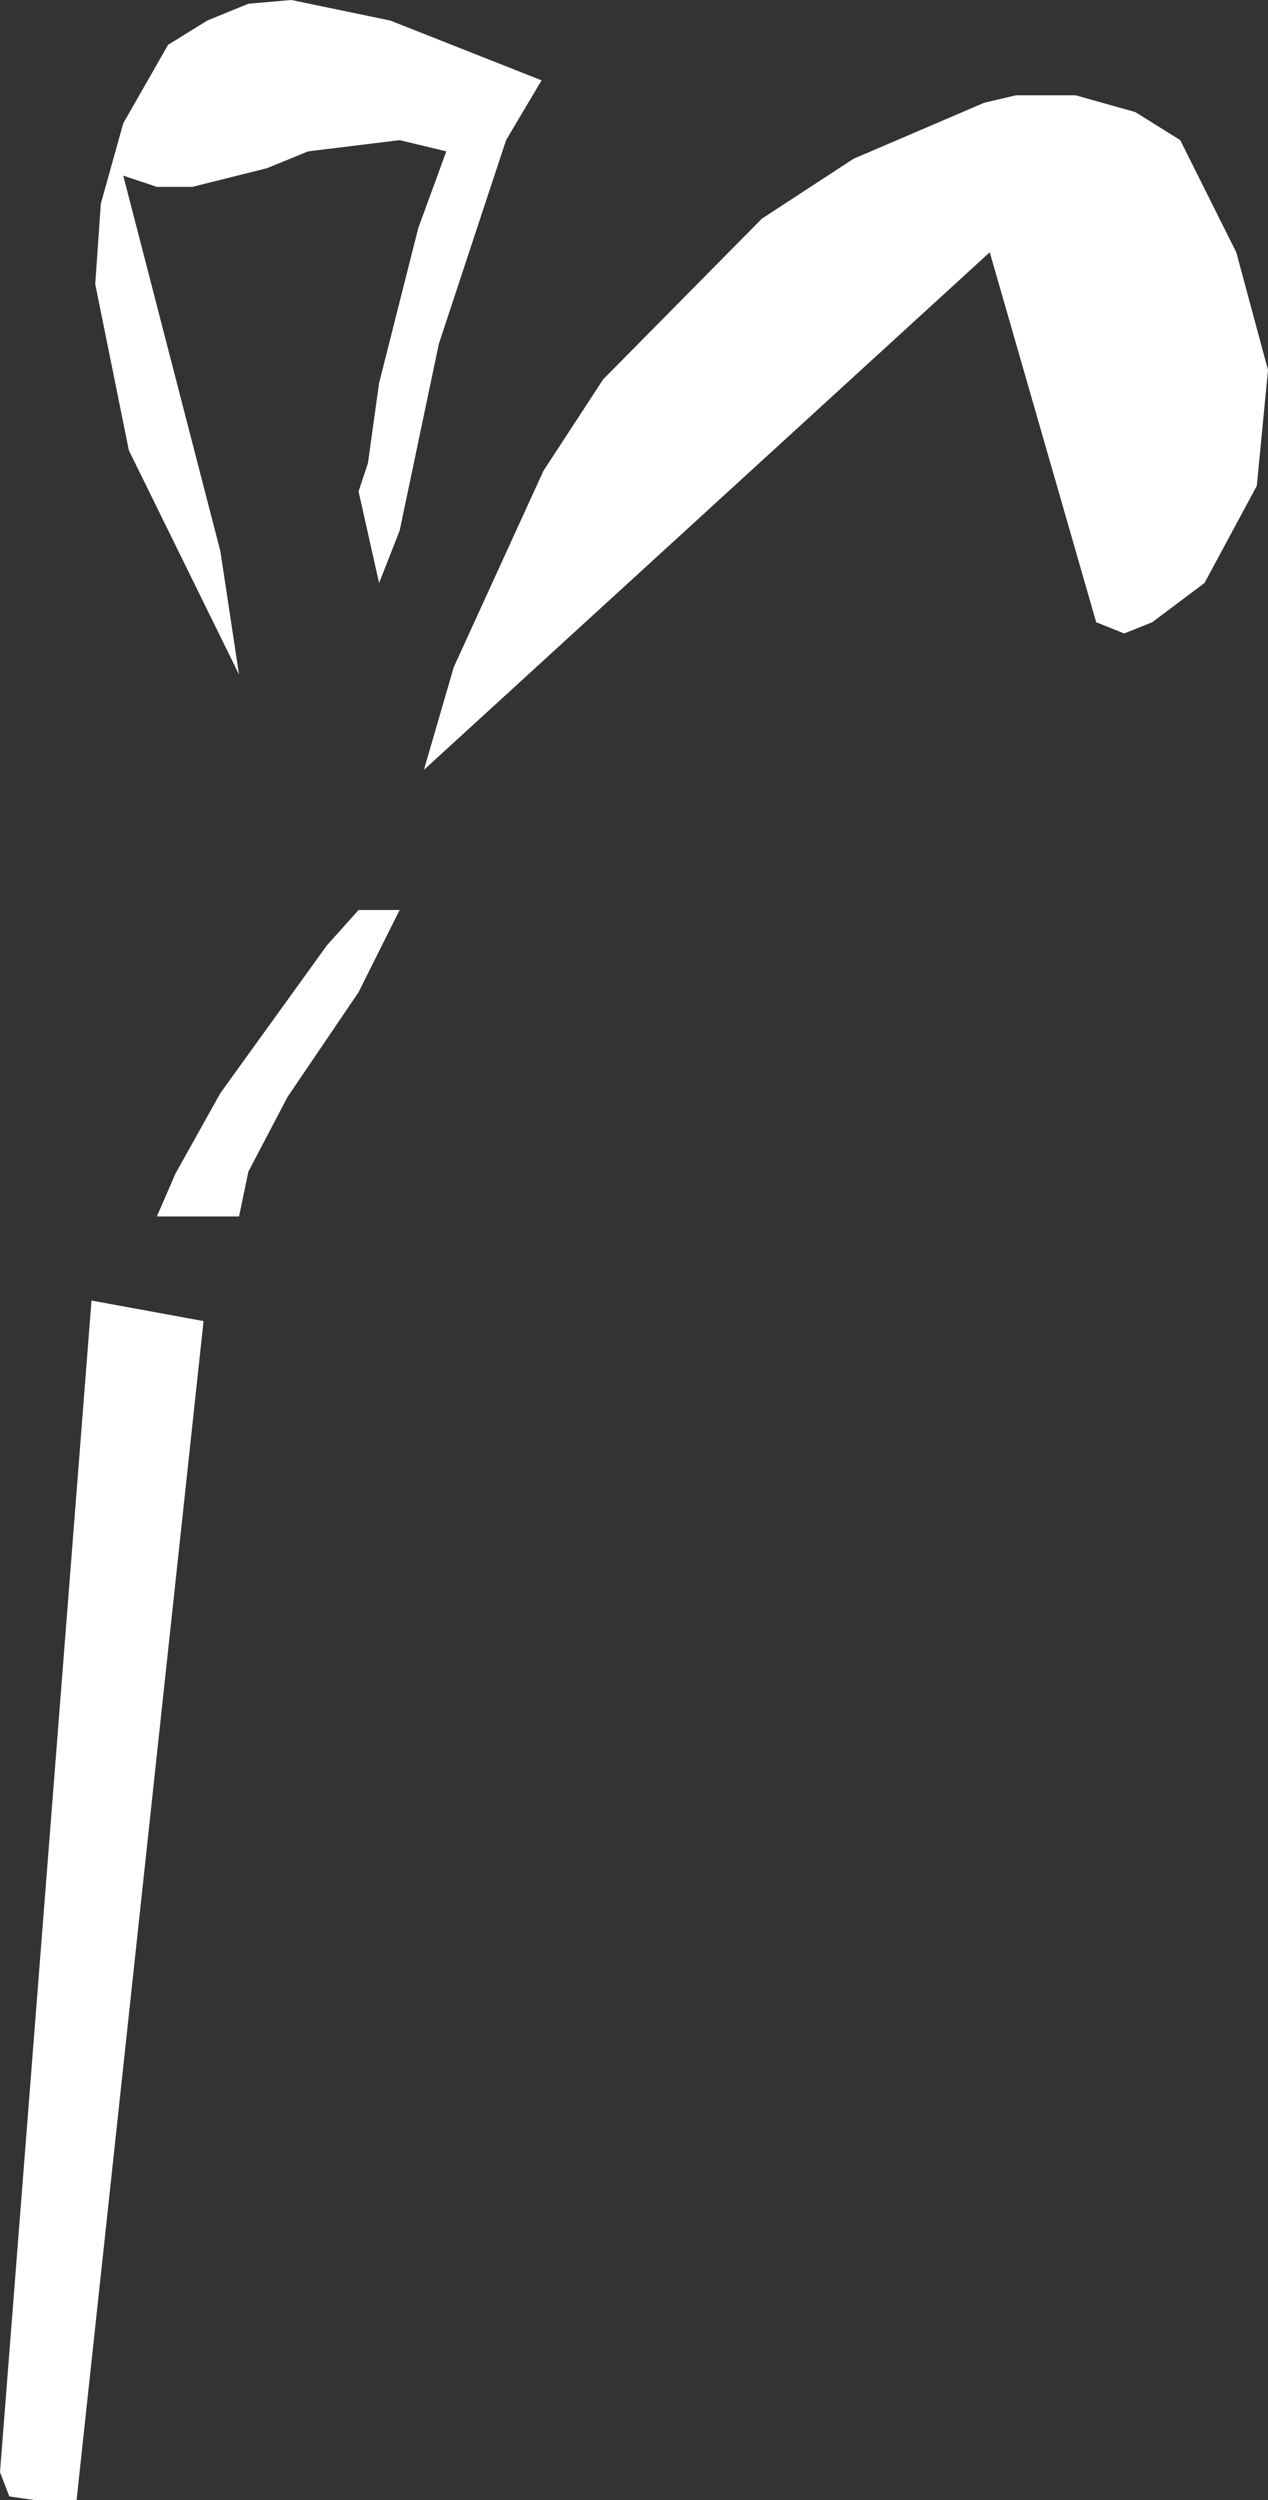 <?xml version="1.0" encoding="UTF-8" standalone="no"?>
<svg xmlns:xlink="http://www.w3.org/1999/xlink" height="66.9px" width="33.95px" xmlns="http://www.w3.org/2000/svg">
  <rect width="100%" height="100%" fill="#333333" stroke="none"/>
  <g transform="matrix(1.0, 0.0, 0.0, 1.0, 0.0, 0.0)">
    <path d="M11.95 4.05 L10.7 3.75 8.25 4.05 7.15 4.5 5.15 5.0 4.2 5.0 3.3 4.7 5.9 14.75 6.4 18.05 3.45 12.05 2.55 7.6 2.7 5.45 3.3 3.3 4.5 1.2 5.55 0.55 6.65 0.1 7.8 0.0 10.45 0.55 14.5 2.15 13.55 3.75 11.75 9.2 10.7 14.2 10.15 15.6 9.6 13.15 9.85 12.4 10.15 10.25 11.2 6.1 11.95 4.05 M22.85 4.25 L26.35 2.75 27.2 2.55 28.8 2.55 30.4 3.0 31.6 3.75 33.1 6.75 33.95 9.9 33.65 13.0 32.25 15.6 30.85 16.65 30.1 16.95 29.35 16.65 26.5 6.75 11.35 20.6 12.15 17.85 14.55 12.6 16.15 10.15 20.4 5.85 22.85 4.25 M10.7 24.35 L9.6 26.55 7.7 29.35 6.65 31.35 6.4 32.55 4.2 32.55 4.7 31.4 5.9 29.25 8.75 25.3 9.6 24.35 10.7 24.35 M5.45 35.35 L2.05 66.9 0.95 66.9 0.25 66.8 0.0 66.15 2.45 34.8 5.45 35.35" fill="#ffffff" fill-rule="evenodd" stroke="none"/>
  </g>
</svg>

